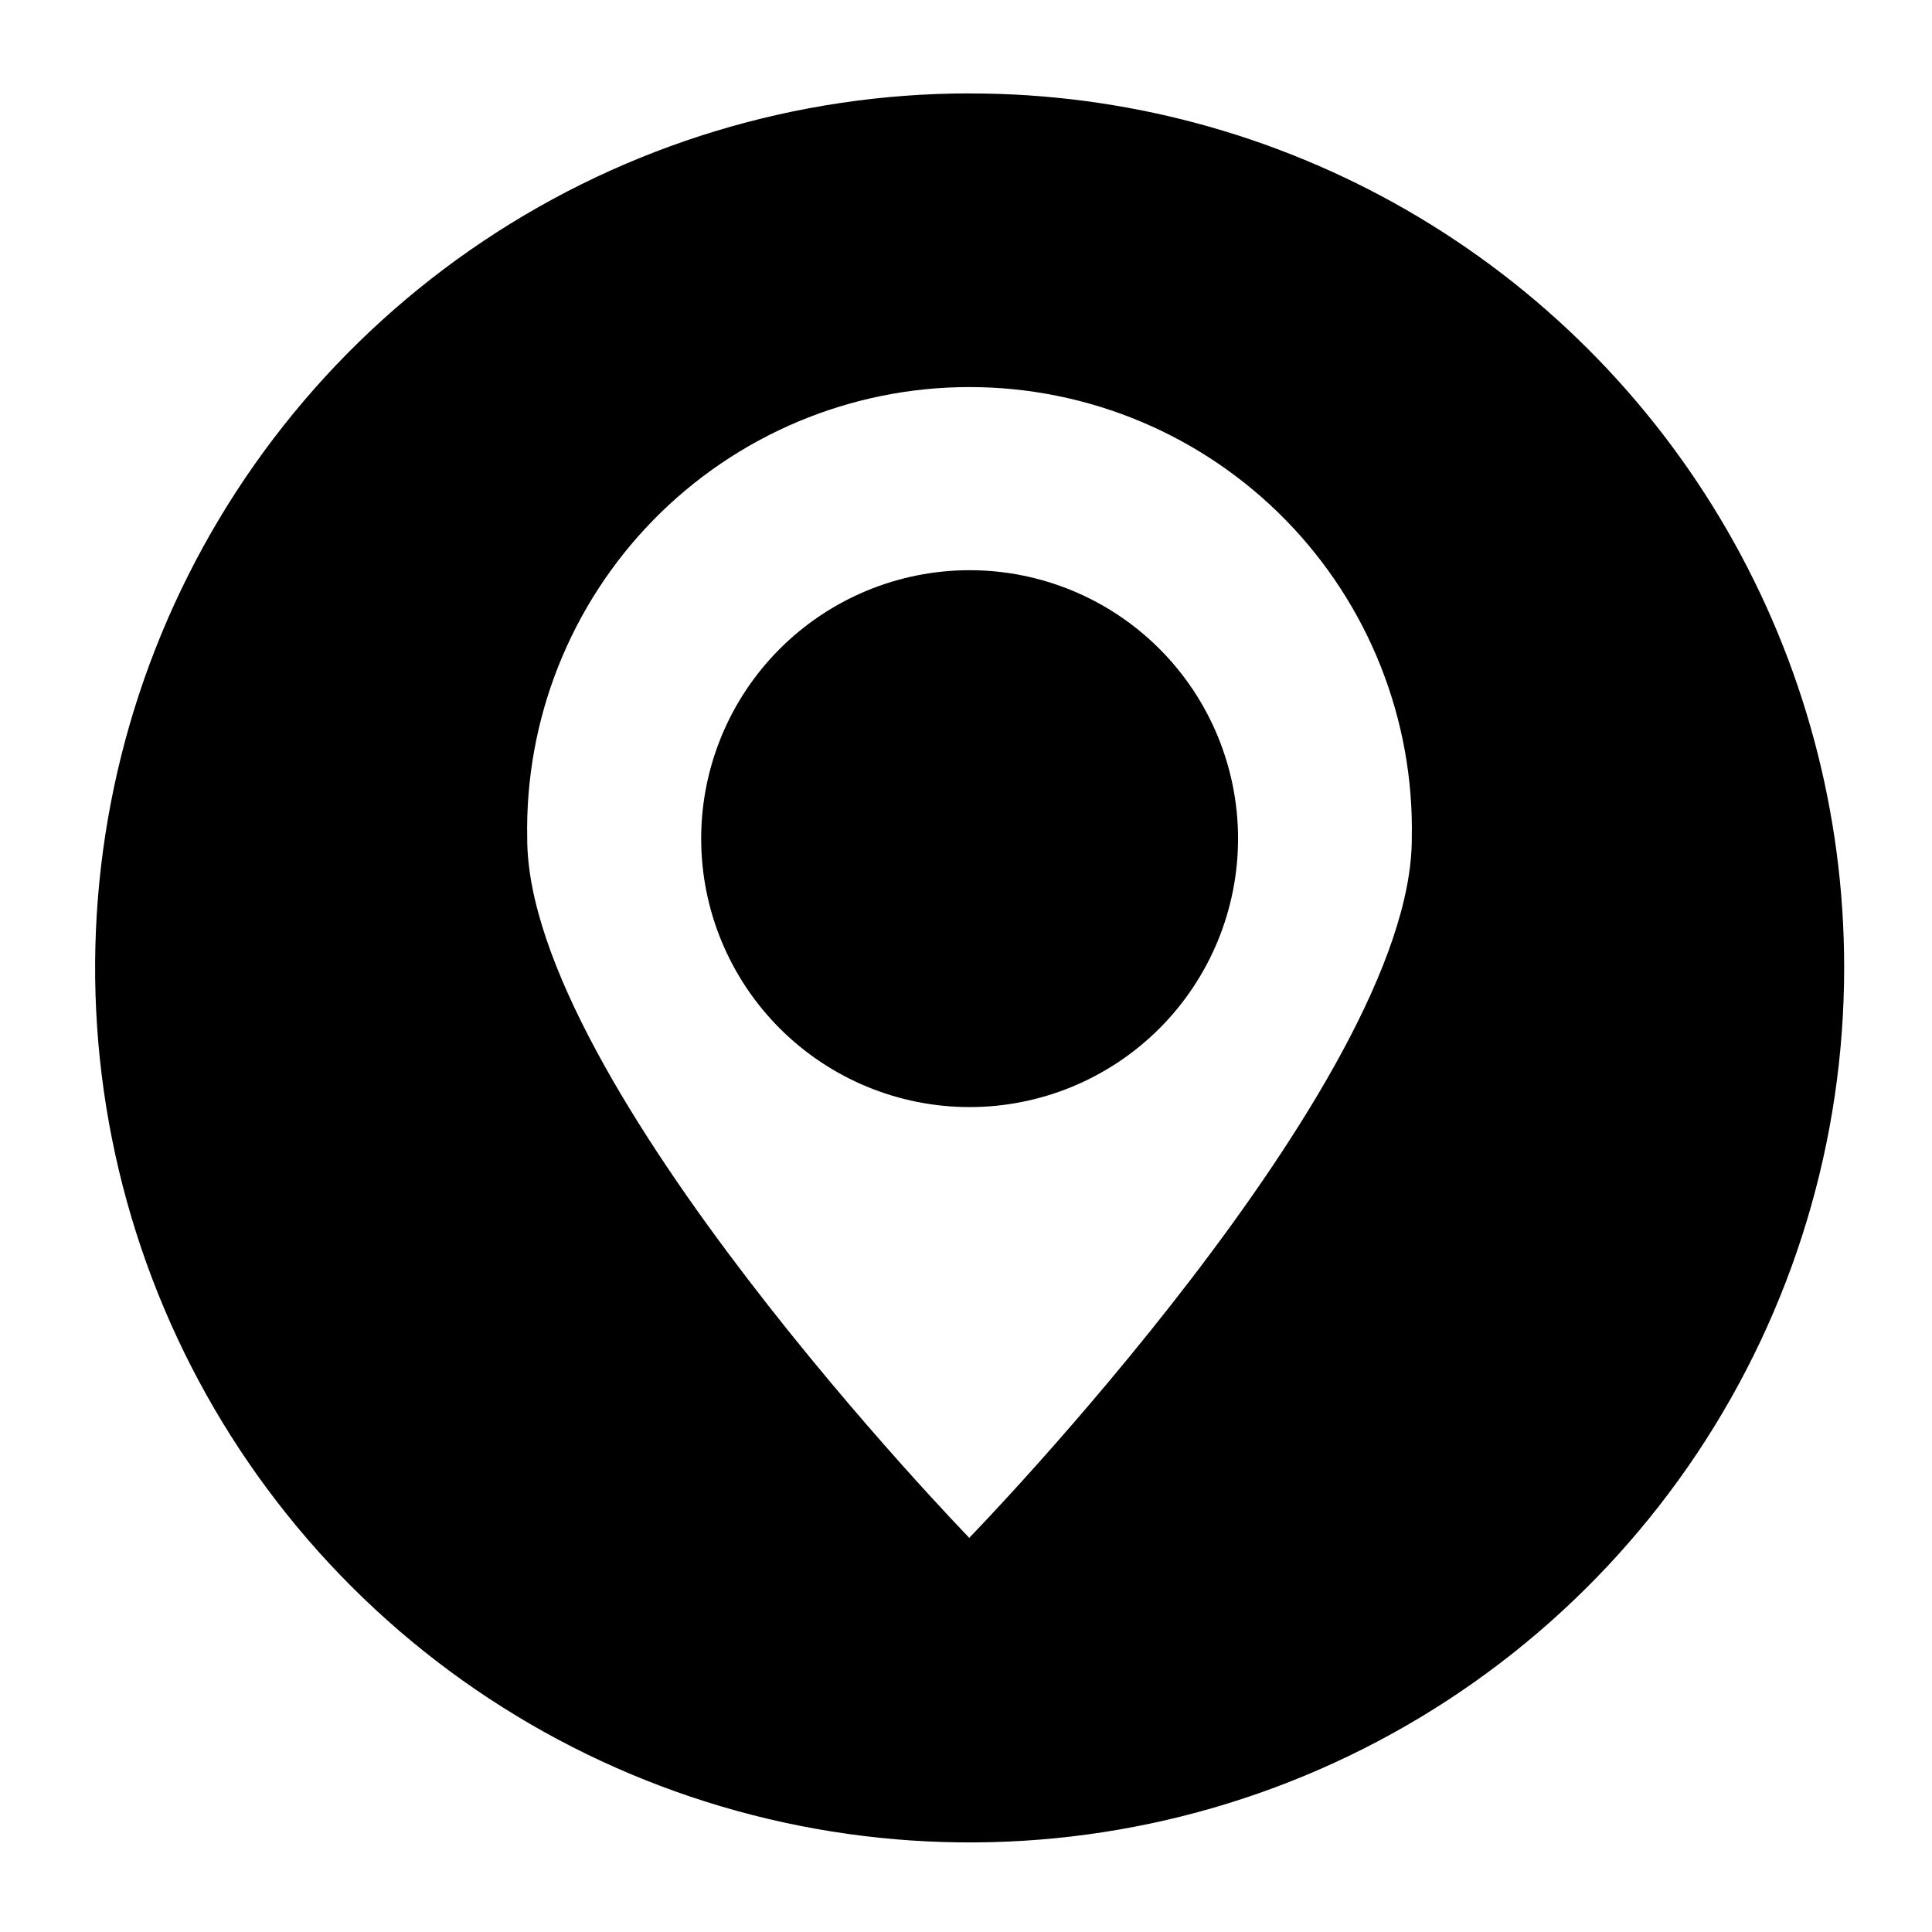 <?xml version="1.0" encoding="UTF-8"?>
<!-- Uploaded to: SVG Repo, www.svgrepo.com, Generator: SVG Repo Mixer Tools -->
<svg fill="#000000" width="800px" height="800px" version="1.1" viewBox="144 144 512 512" xmlns="http://www.w3.org/2000/svg">
 <g>
  <path d="m400.96 295.11c-18.867 0-36.961 7.496-50.305 20.836-13.34 13.34-20.836 31.434-20.836 50.301 0 18.867 7.496 36.961 20.836 50.305 13.344 13.34 31.438 20.836 50.305 20.836 18.867 0 36.961-7.496 50.301-20.836 13.34-13.344 20.836-31.438 20.836-50.305 0-18.867-7.496-36.961-20.836-50.301-13.34-13.34-31.434-20.836-50.301-20.836z"/>
  <path d="m400.96 168.75c-45.848 0-90.664 13.598-128.78 39.074-38.117 25.477-67.82 61.688-85.355 104.05-17.531 42.363-22.109 88.973-13.145 133.94 8.961 44.961 31.059 86.254 63.496 118.66s73.754 54.453 118.73 63.367c44.973 8.914 91.578 4.289 133.92-13.289 42.344-17.582 78.523-47.324 103.96-85.469 25.434-38.145 38.984-82.977 38.934-128.82 0-40.664-10.711-80.613-31.055-115.82-20.348-35.207-49.609-64.438-84.84-84.746-35.23-20.305-75.191-30.973-115.86-30.93zm0 382.89s-117.24-120.71-117.24-185.4c-0.652-31.508 11.406-61.949 33.457-84.465 22.055-22.512 52.242-35.199 83.754-35.199 31.516 0 61.703 12.688 83.754 35.199 22.051 22.516 34.113 52.957 33.457 84.465 0 64.691-117.18 185.2-117.18 185.2z"/>
 </g>
</svg>